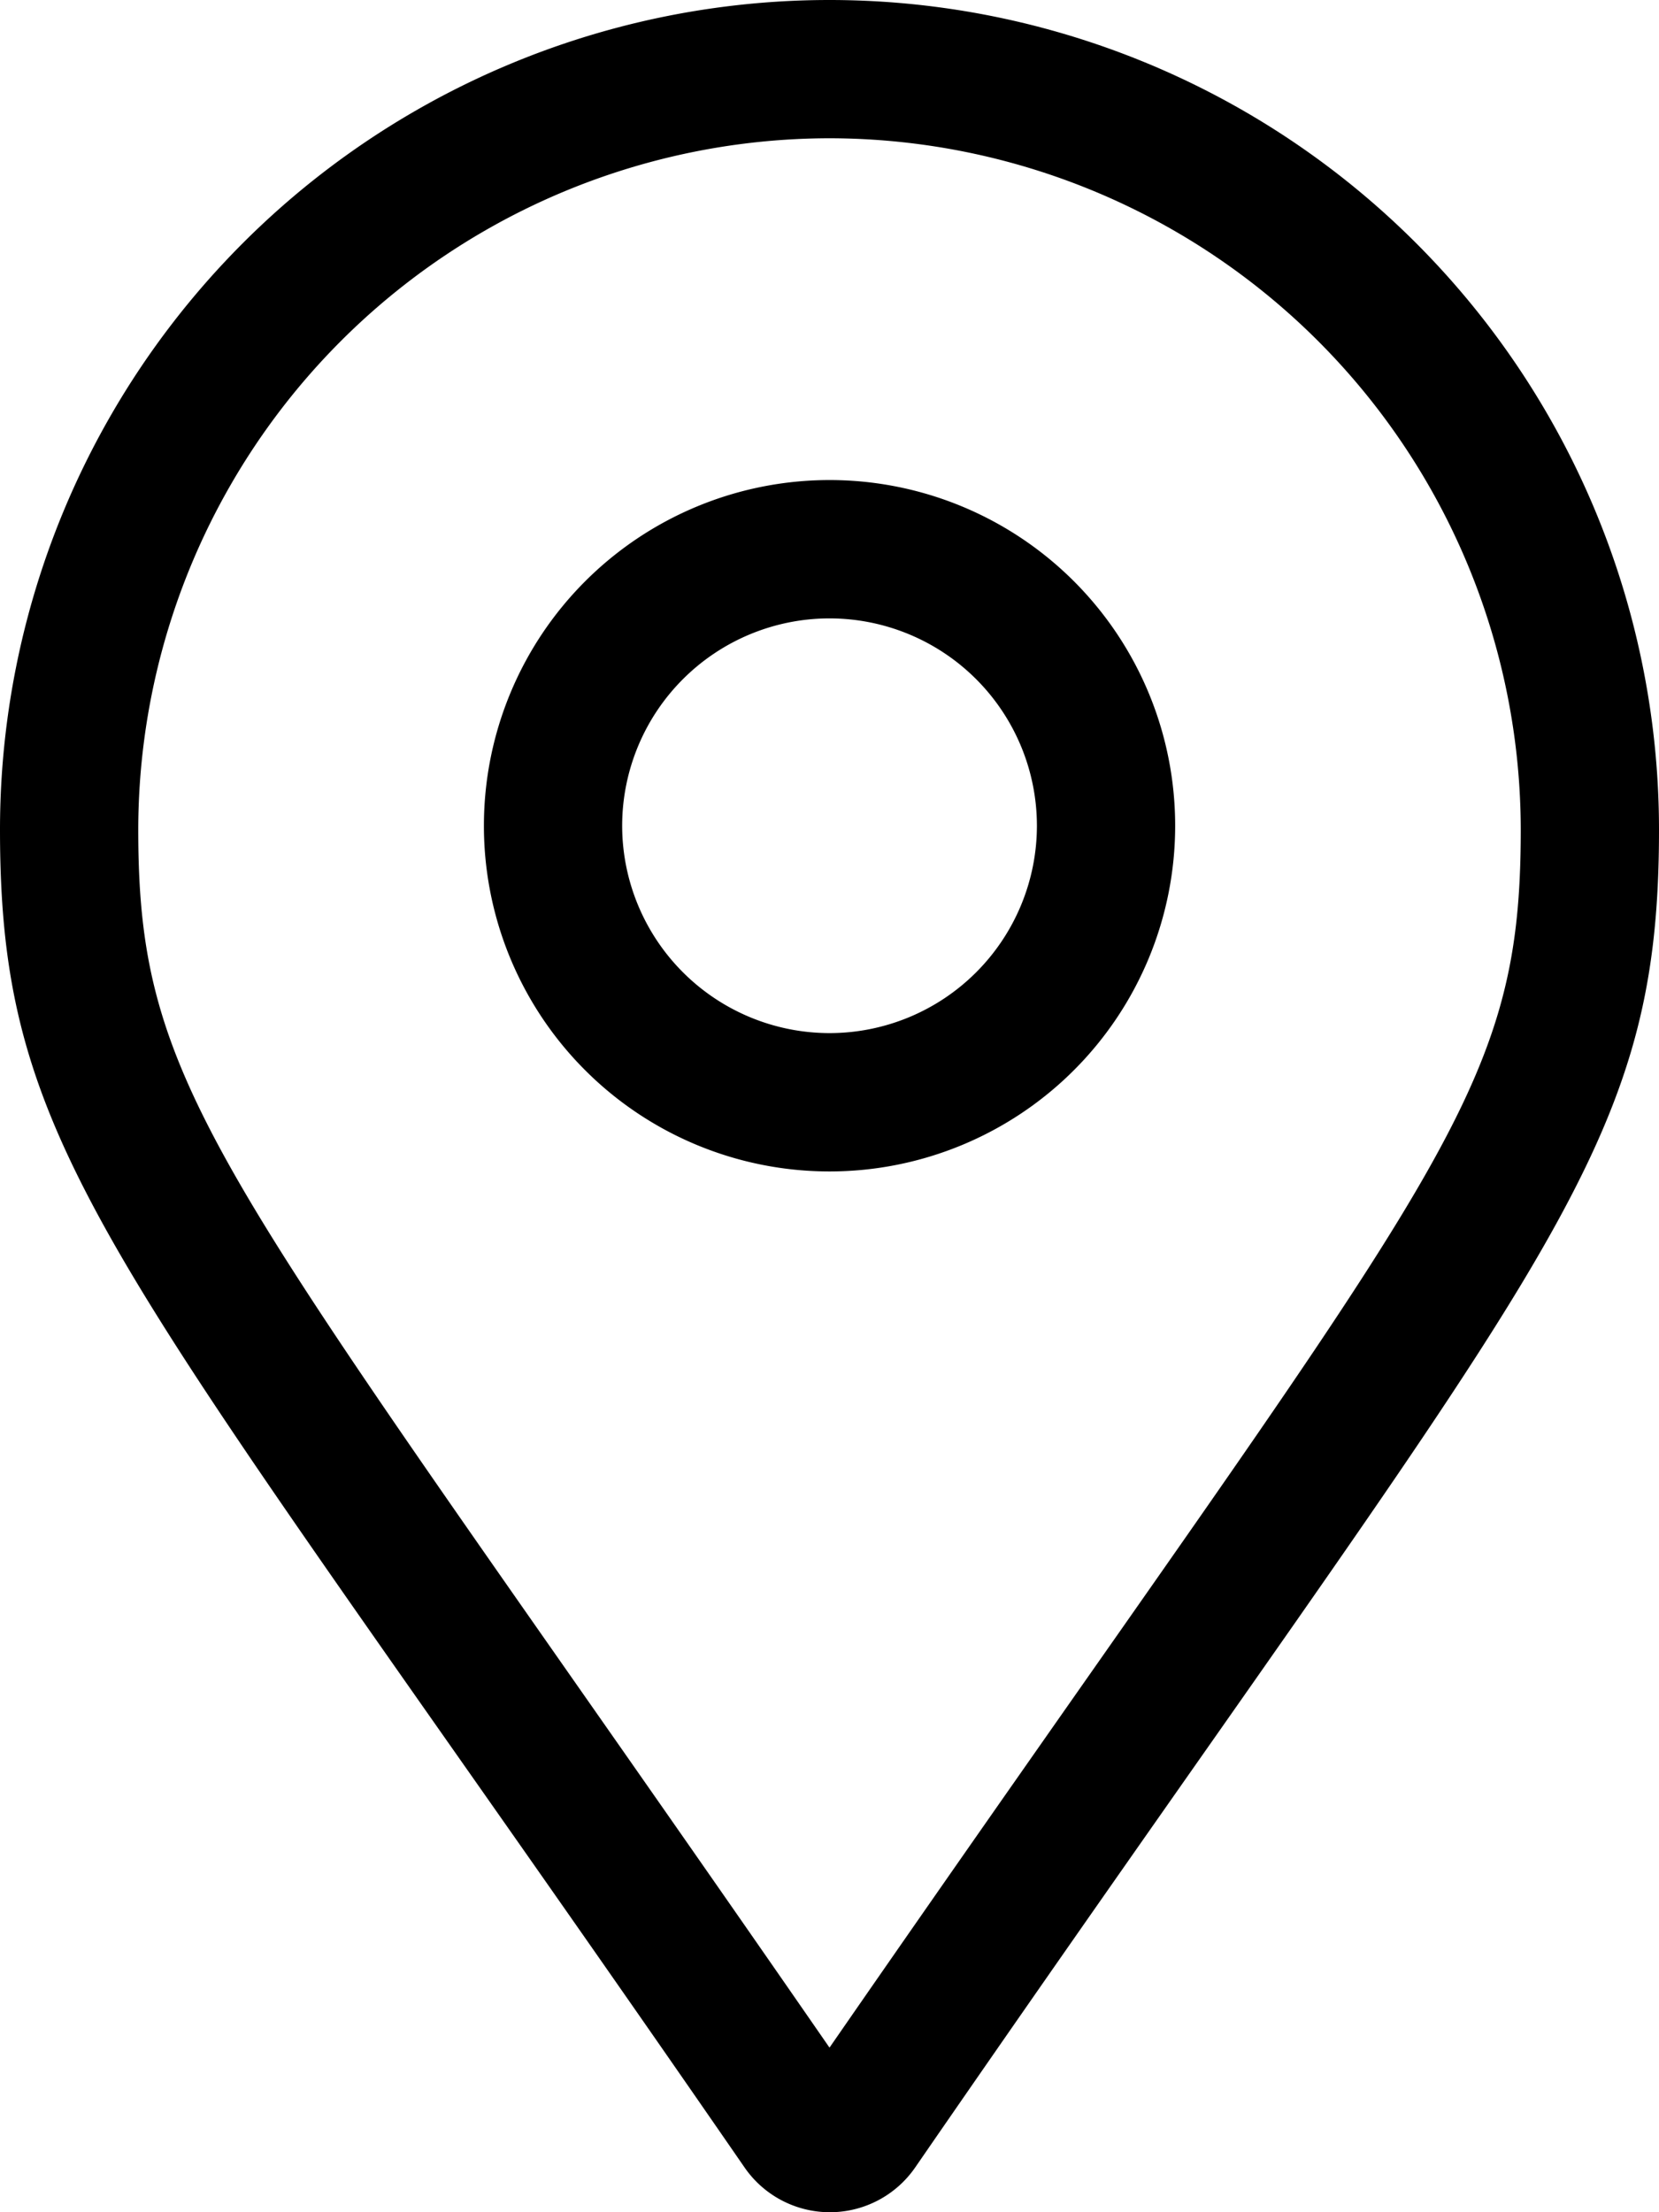 <svg xmlns="http://www.w3.org/2000/svg" width="22.5" height="30" viewBox="0 0 22.5 30"><path id="Trazado_18" data-name="Trazado 18" d="M11.25-26.25A11.251,11.251,0,0,0,0-15C0-10.464,1.58-9.2,10.1,3.146a1.406,1.406,0,0,0,2.31,0C20.918-9.2,22.5-10.465,22.5-15A11.252,11.252,0,0,0,11.25-26.25Zm0,27.768C3.043-10.348,1.875-11.3,1.875-15a9.386,9.386,0,0,1,9.375-9.375A9.386,9.386,0,0,1,20.625-15c0,3.744-1.137,4.611-9.375,16.518Zm0-21.258a4.688,4.688,0,0,0-4.687,4.688,4.687,4.687,0,0,0,4.687,4.688,4.688,4.688,0,0,0,4.688-4.687A4.687,4.687,0,0,0,11.25-19.74Zm0,7.5a2.815,2.815,0,0,1-2.812-2.812,2.814,2.814,0,0,1,2.812-2.812,2.814,2.814,0,0,1,2.813,2.813A2.814,2.814,0,0,1,11.25-12.24Z" transform="translate(0 26.25)"></path></svg>